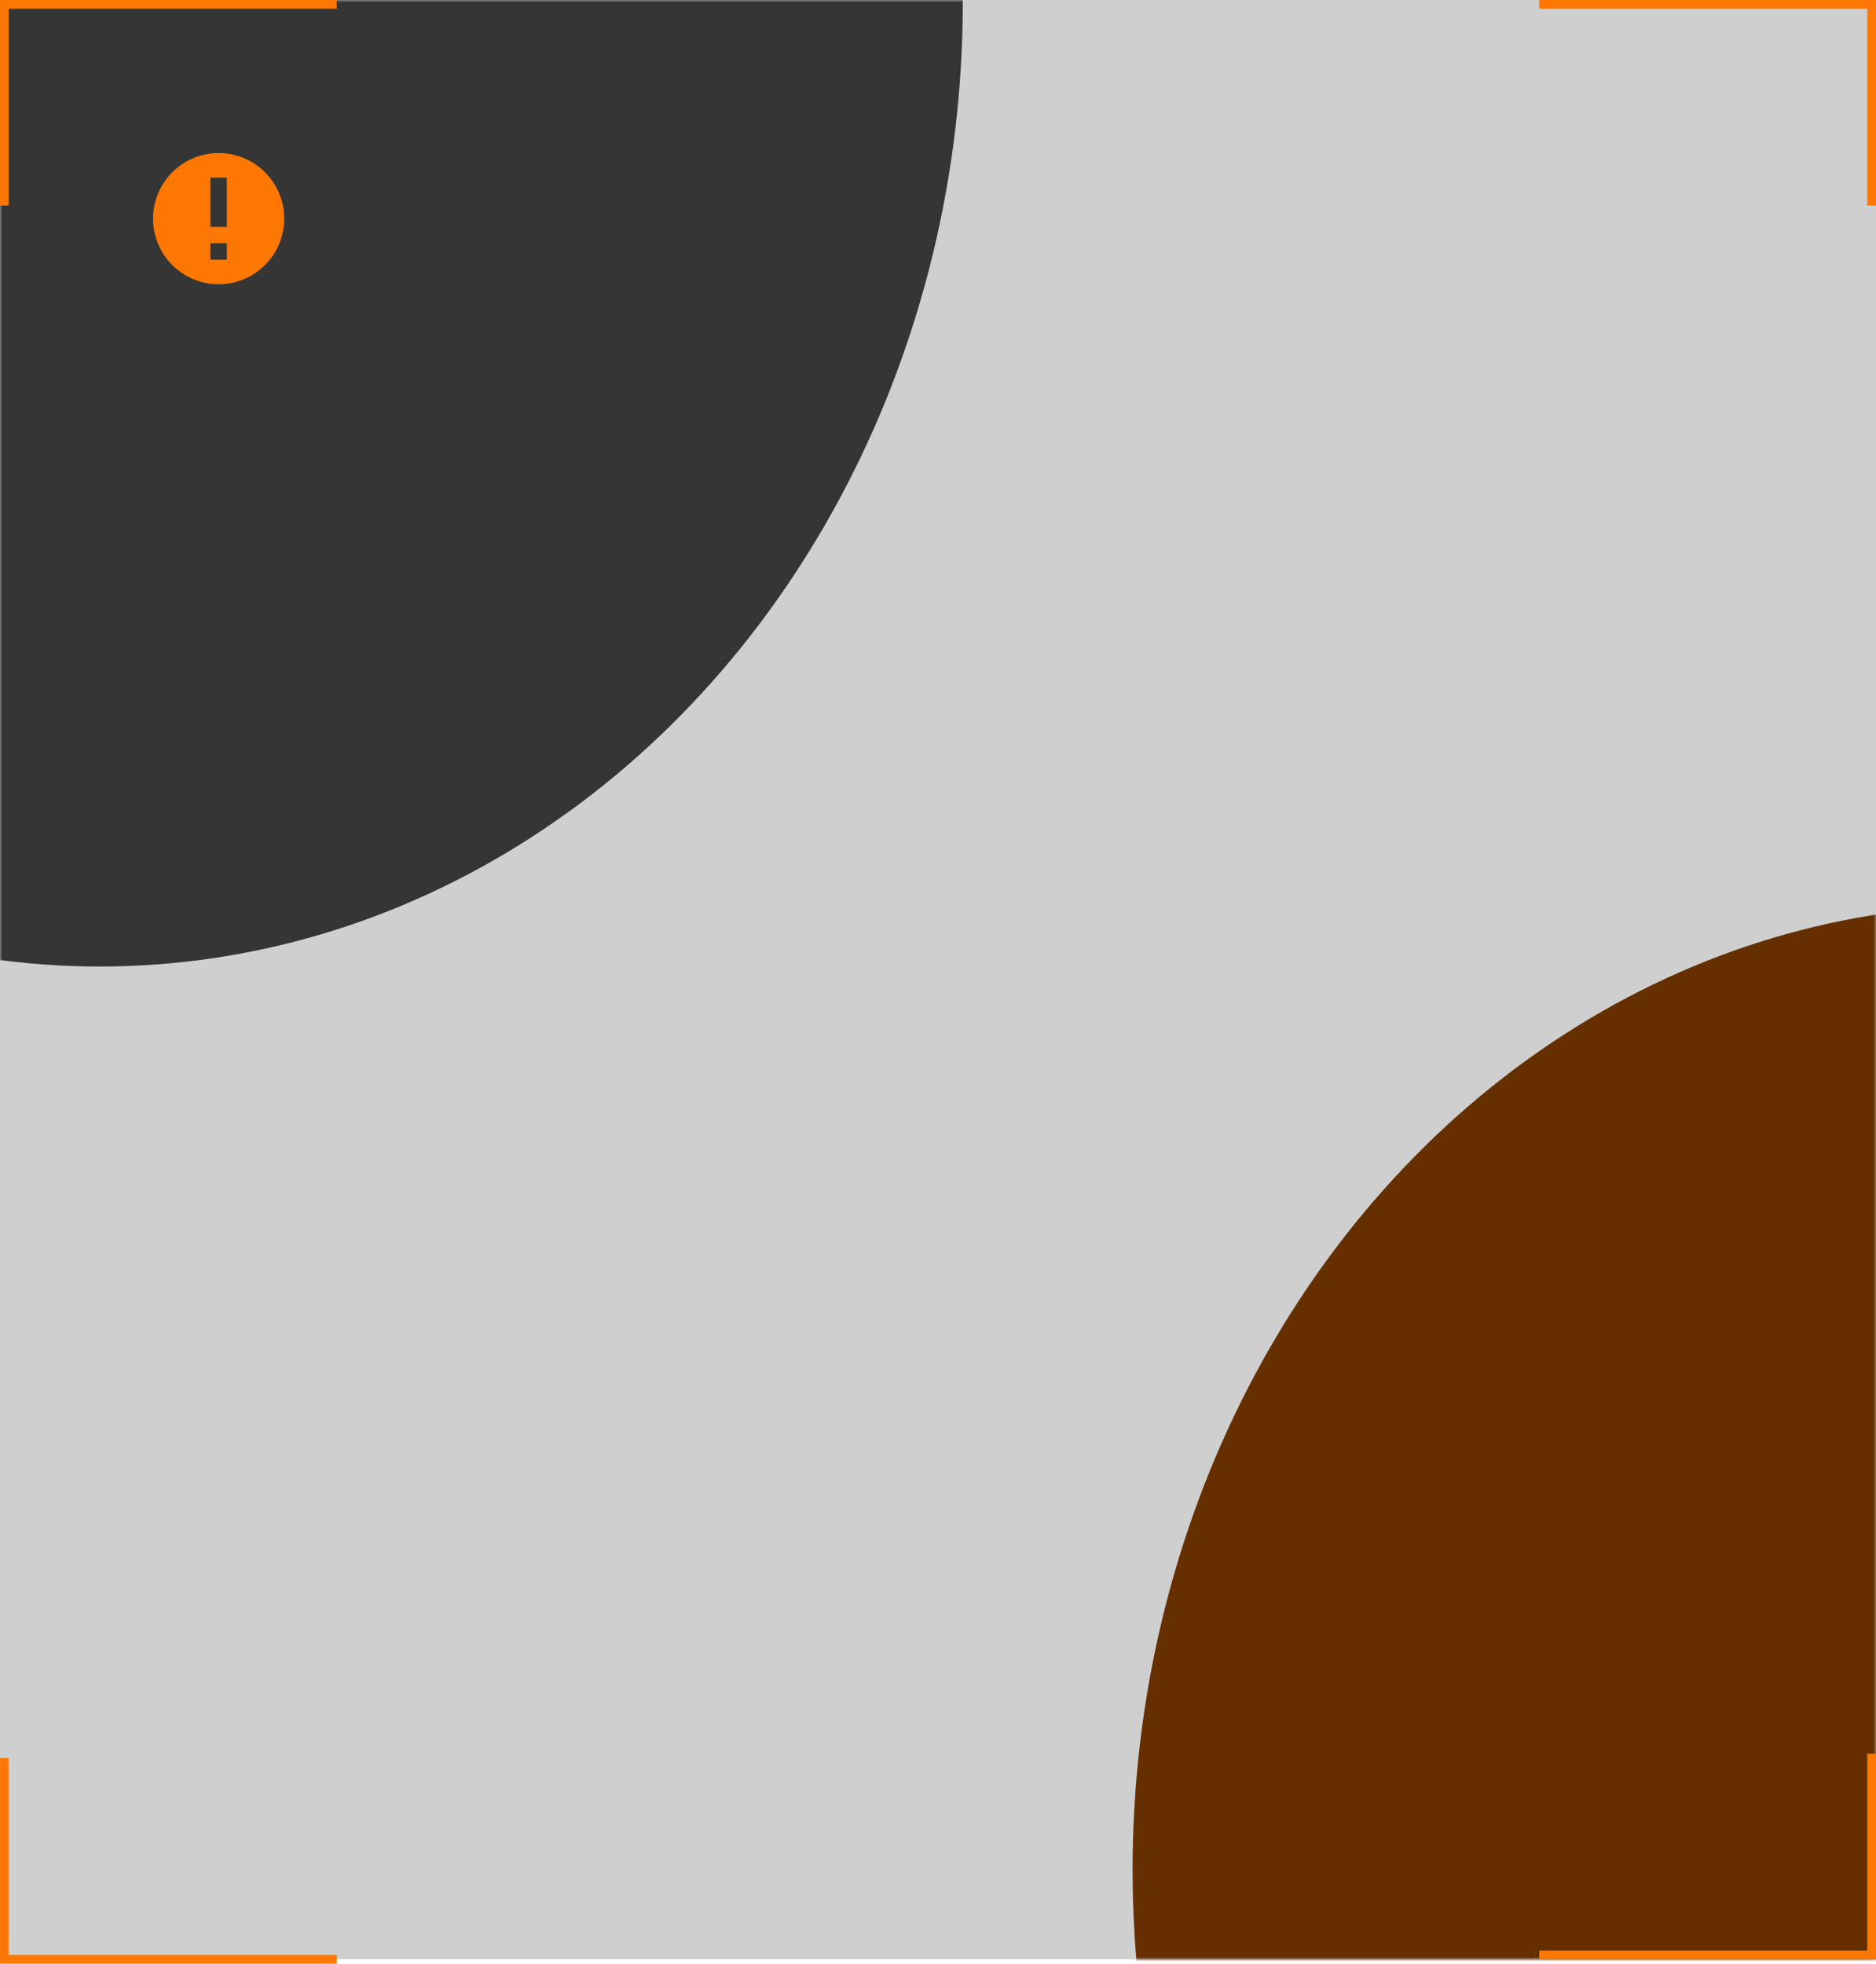 <?xml version="1.0" encoding="UTF-8"?> <svg xmlns="http://www.w3.org/2000/svg" width="429" height="449" viewBox="0 0 429 449" fill="none"><g filter="url(#filter0_b_2419_2841)"><rect width="429" height="448" fill="#131313" fill-opacity="0.2"></rect></g><g filter="url(#filter1_b_2419_2841)"><mask id="mask0_2419_2841" style="mask-type:alpha" maskUnits="userSpaceOnUse" x="0" y="0" width="429" height="448"><rect width="429" height="448" fill="#D9D9D9"></rect></mask><g mask="url(#mask0_2419_2841)"><g filter="url(#filter2_f_2419_2841)"><ellipse cx="456.349" cy="427.5" rx="197.349" ry="220.5" fill="#652F00"></ellipse></g><g filter="url(#filter3_f_2419_2841)"><ellipse cx="22.823" cy="0.5" rx="197.349" ry="220.5" fill="#353535"></ellipse></g></g></g><path fill-rule="evenodd" clip-rule="evenodd" d="M50 65C58.284 65 65 58.284 65 50C65 41.716 58.284 35 50 35C41.716 35 35 41.716 35 50C35 58.284 41.716 65 50 65ZM48.125 51.875V40.625H51.875V51.875H48.125ZM48.125 59.375V55.625H51.875V59.375H48.125Z" fill="#FD7702"></path><path fill-rule="evenodd" clip-rule="evenodd" d="M0 0H77V2H2V47H0V0Z" fill="#FD7702"></path><path fill-rule="evenodd" clip-rule="evenodd" d="M352 0H429V47H427V2H352V0Z" fill="#FD7702"></path><path fill-rule="evenodd" clip-rule="evenodd" d="M0 402H2V447H77V449H0V402Z" fill="#FD7702"></path><path fill-rule="evenodd" clip-rule="evenodd" d="M427 446V401H429V448H352V446H427Z" fill="#FD7702"></path><defs><filter id="filter0_b_2419_2841" x="-18" y="-18" width="465" height="484" filterUnits="userSpaceOnUse" color-interpolation-filters="sRGB"><feFlood flood-opacity="0" result="BackgroundImageFix"></feFlood><feGaussianBlur in="BackgroundImageFix" stdDeviation="9"></feGaussianBlur><feComposite in2="SourceAlpha" operator="in" result="effect1_backgroundBlur_2419_2841"></feComposite><feBlend mode="normal" in="SourceGraphic" in2="effect1_backgroundBlur_2419_2841" result="shape"></feBlend></filter><filter id="filter1_b_2419_2841" x="-4" y="-4" width="437" height="456" filterUnits="userSpaceOnUse" color-interpolation-filters="sRGB"><feFlood flood-opacity="0" result="BackgroundImageFix"></feFlood><feGaussianBlur in="BackgroundImageFix" stdDeviation="2"></feGaussianBlur><feComposite in2="SourceAlpha" operator="in" result="effect1_backgroundBlur_2419_2841"></feComposite><feBlend mode="normal" in="SourceGraphic" in2="effect1_backgroundBlur_2419_2841" result="shape"></feBlend></filter><filter id="filter2_f_2419_2841" x="89" y="37" width="734.699" height="781" filterUnits="userSpaceOnUse" color-interpolation-filters="sRGB"><feFlood flood-opacity="0" result="BackgroundImageFix"></feFlood><feBlend mode="normal" in="SourceGraphic" in2="BackgroundImageFix" result="shape"></feBlend><feGaussianBlur stdDeviation="85" result="effect1_foregroundBlur_2419_2841"></feGaussianBlur></filter><filter id="filter3_f_2419_2841" x="-344.527" y="-390" width="734.699" height="781" filterUnits="userSpaceOnUse" color-interpolation-filters="sRGB"><feFlood flood-opacity="0" result="BackgroundImageFix"></feFlood><feBlend mode="normal" in="SourceGraphic" in2="BackgroundImageFix" result="shape"></feBlend><feGaussianBlur stdDeviation="85" result="effect1_foregroundBlur_2419_2841"></feGaussianBlur></filter></defs></svg> 